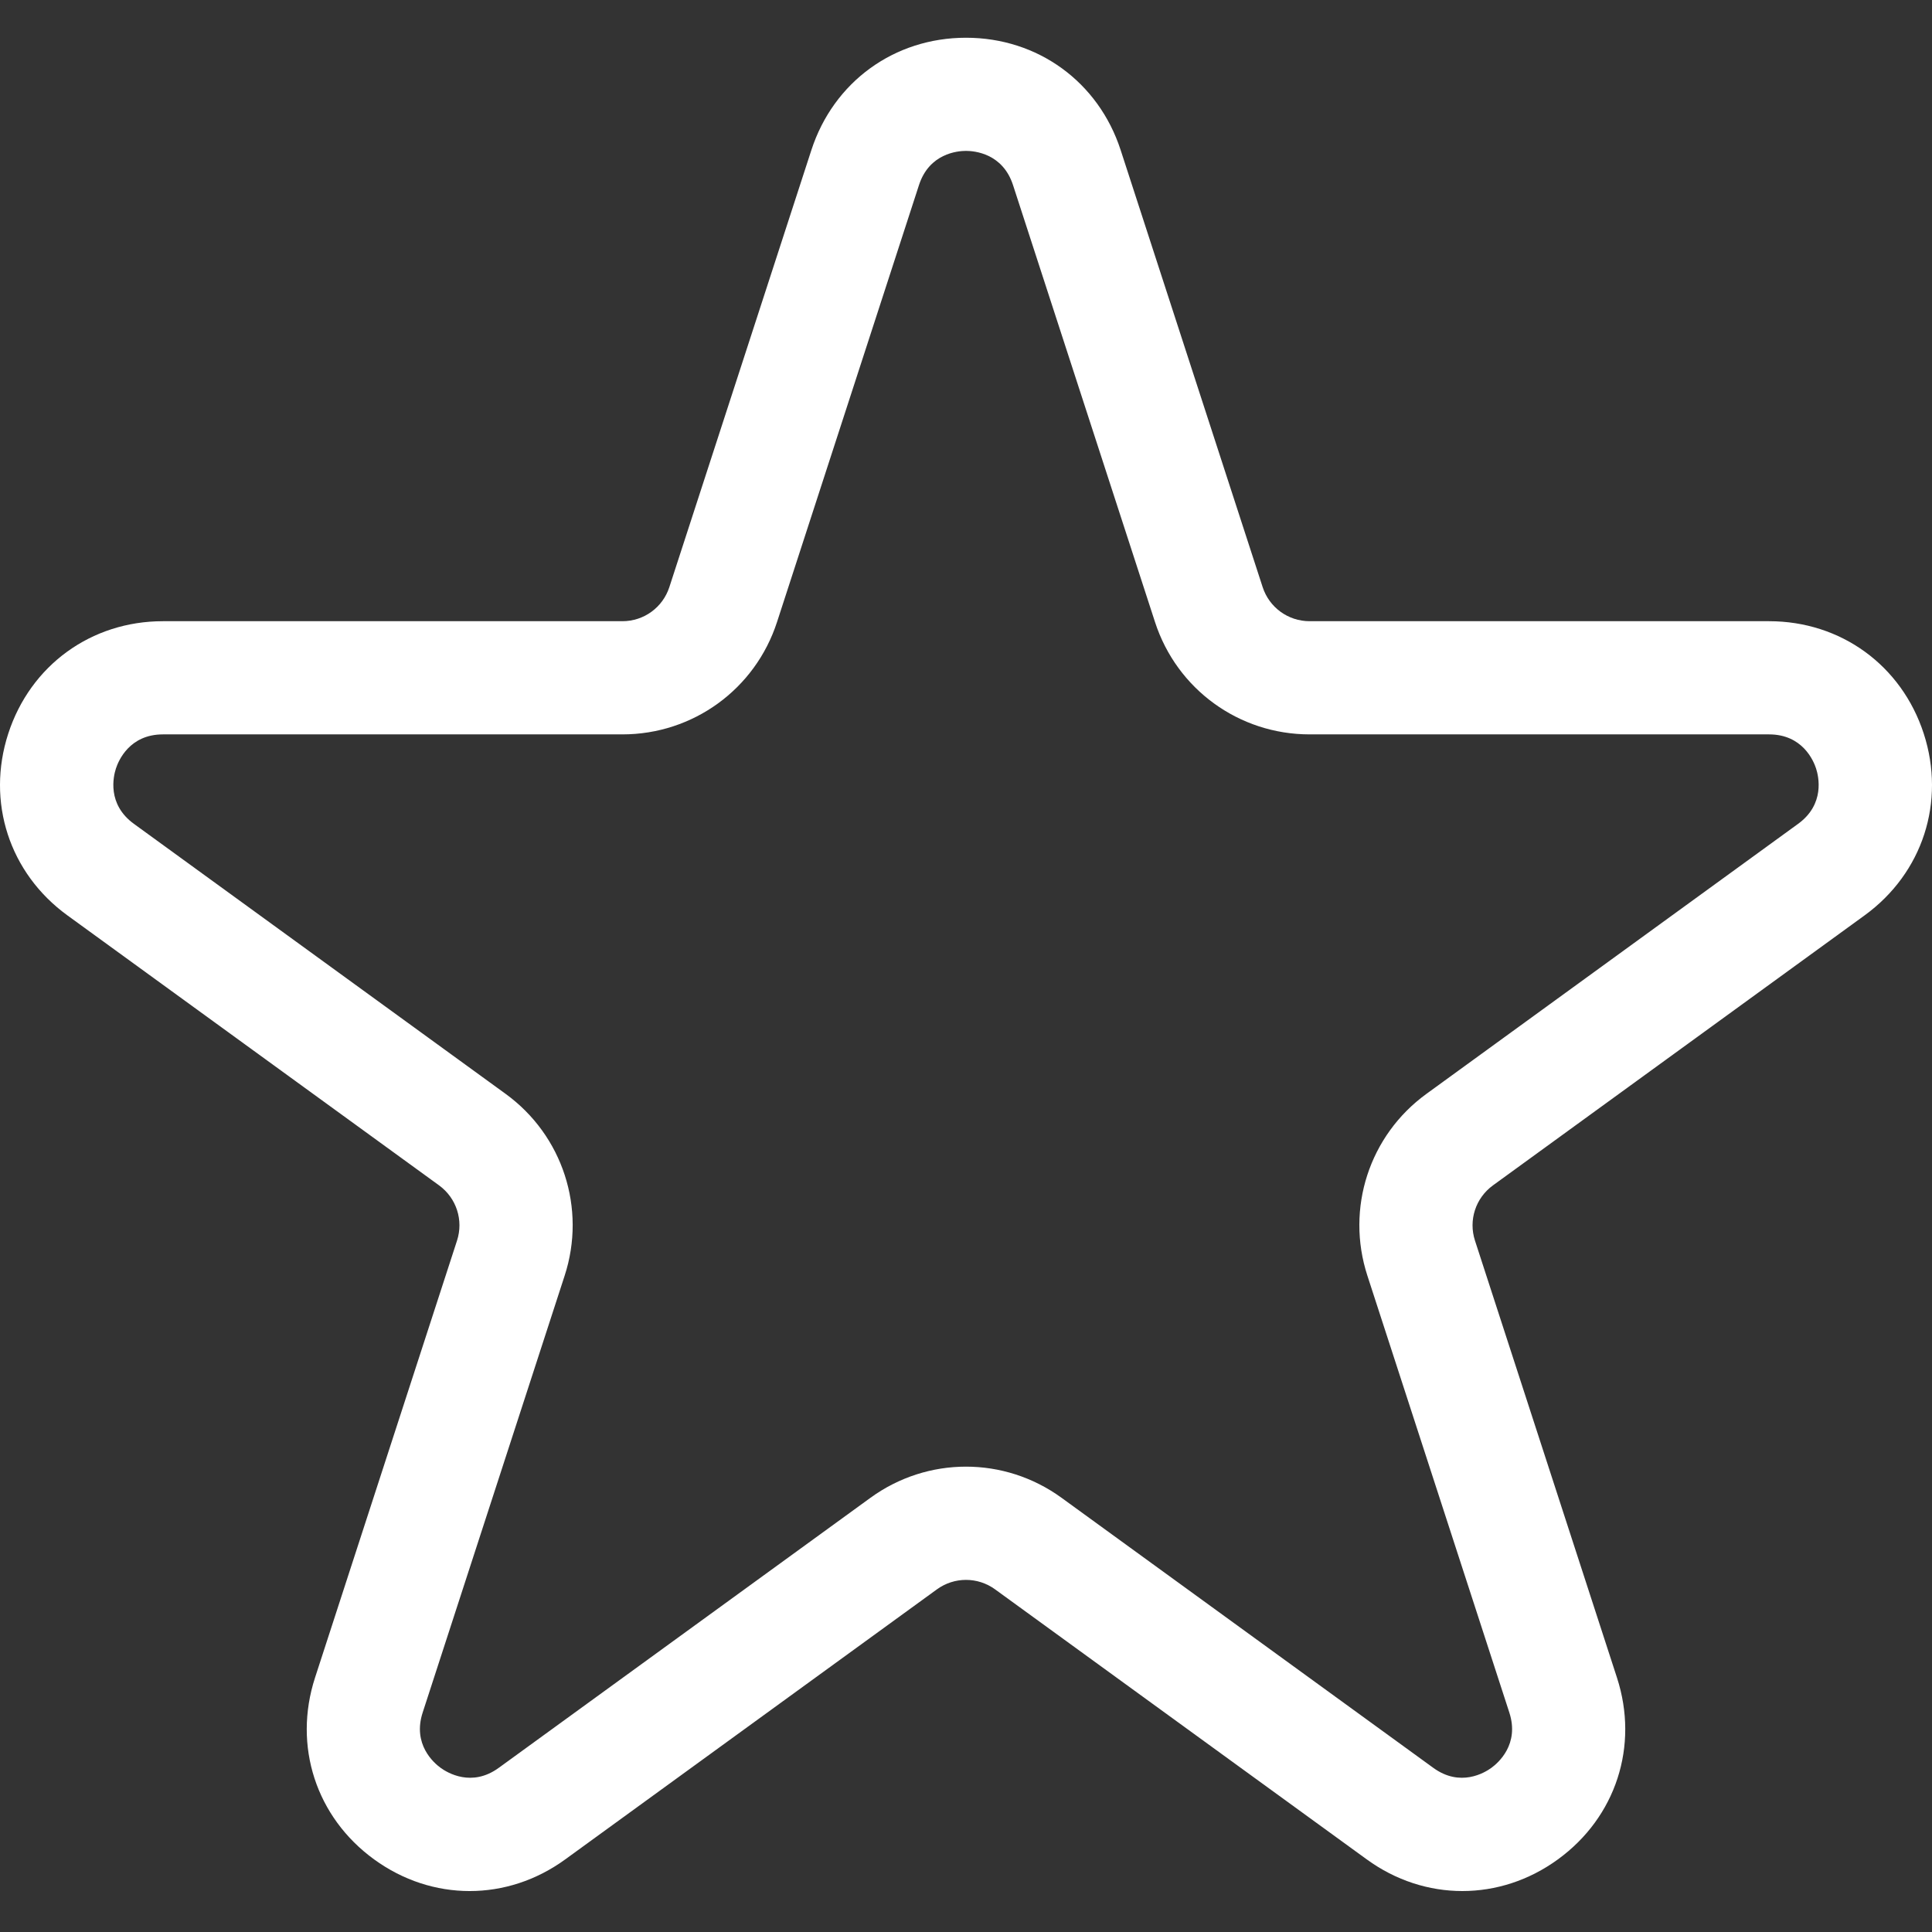 <svg width="60" height="60" viewBox="0 0 60 60" fill="none" xmlns="http://www.w3.org/2000/svg">
<rect x="0" y="0" width="60" height="60" fill="#333333" stroke="none"/>
<g clip-path="url(#clip0)">
<path d="M45.414 58.728C44.381 58.728 43.347 58.401 42.446 57.745L30.902 49.358C30.363 48.967 29.637 48.967 29.098 49.358L17.554 57.745C15.751 59.056 13.421 59.056 11.618 57.745C9.815 56.435 9.095 54.22 9.784 52.1L14.193 38.529C14.399 37.895 14.175 37.206 13.636 36.813L2.092 28.427C0.289 27.116 -0.431 24.901 0.257 22.781C0.946 20.662 2.831 19.292 5.06 19.292H19.329C19.996 19.292 20.582 18.866 20.788 18.231L25.198 4.661C25.887 2.542 27.772 1.172 30 1.172C32.228 1.172 34.114 2.542 34.803 4.661L39.212 18.231C39.418 18.866 40.005 19.292 40.672 19.292H54.94C57.169 19.292 59.054 20.662 59.743 22.781C60.431 24.901 59.711 27.116 57.908 28.427L46.365 36.813C45.825 37.206 45.601 37.895 45.807 38.529L50.216 52.1C50.905 54.22 50.185 56.435 48.382 57.745C47.481 58.401 46.447 58.728 45.414 58.728ZM30 45.548C31.04 45.548 32.081 45.871 32.968 46.516L44.512 54.902C45.349 55.511 46.105 55.056 46.316 54.902C46.528 54.748 47.194 54.17 46.874 53.186L42.465 39.616C41.787 37.529 42.524 35.26 44.299 33.971L55.843 25.584C56.68 24.975 56.481 24.116 56.4 23.867C56.319 23.618 55.975 22.807 54.94 22.807H40.672C38.477 22.807 36.547 21.405 35.87 19.318L31.46 5.747C31.14 4.763 30.262 4.686 30 4.686C29.738 4.686 28.86 4.763 28.54 5.747L24.131 19.318C23.453 21.405 21.523 22.807 19.329 22.807H5.06C4.025 22.807 3.681 23.618 3.6 23.867C3.519 24.116 3.32 24.975 4.157 25.584L15.701 33.97C17.477 35.26 18.214 37.529 17.536 39.616L13.126 53.186C12.806 54.17 13.472 54.748 13.684 54.902C13.896 55.056 14.651 55.511 15.489 54.902L27.032 46.516C27.919 45.871 28.96 45.548 30 45.548Z" fill="white"/>
</g>
<defs>
<clipPath id="clip0">
<rect width="60" height="60" fill="white"/>
</clipPath>
</defs>
</svg>
